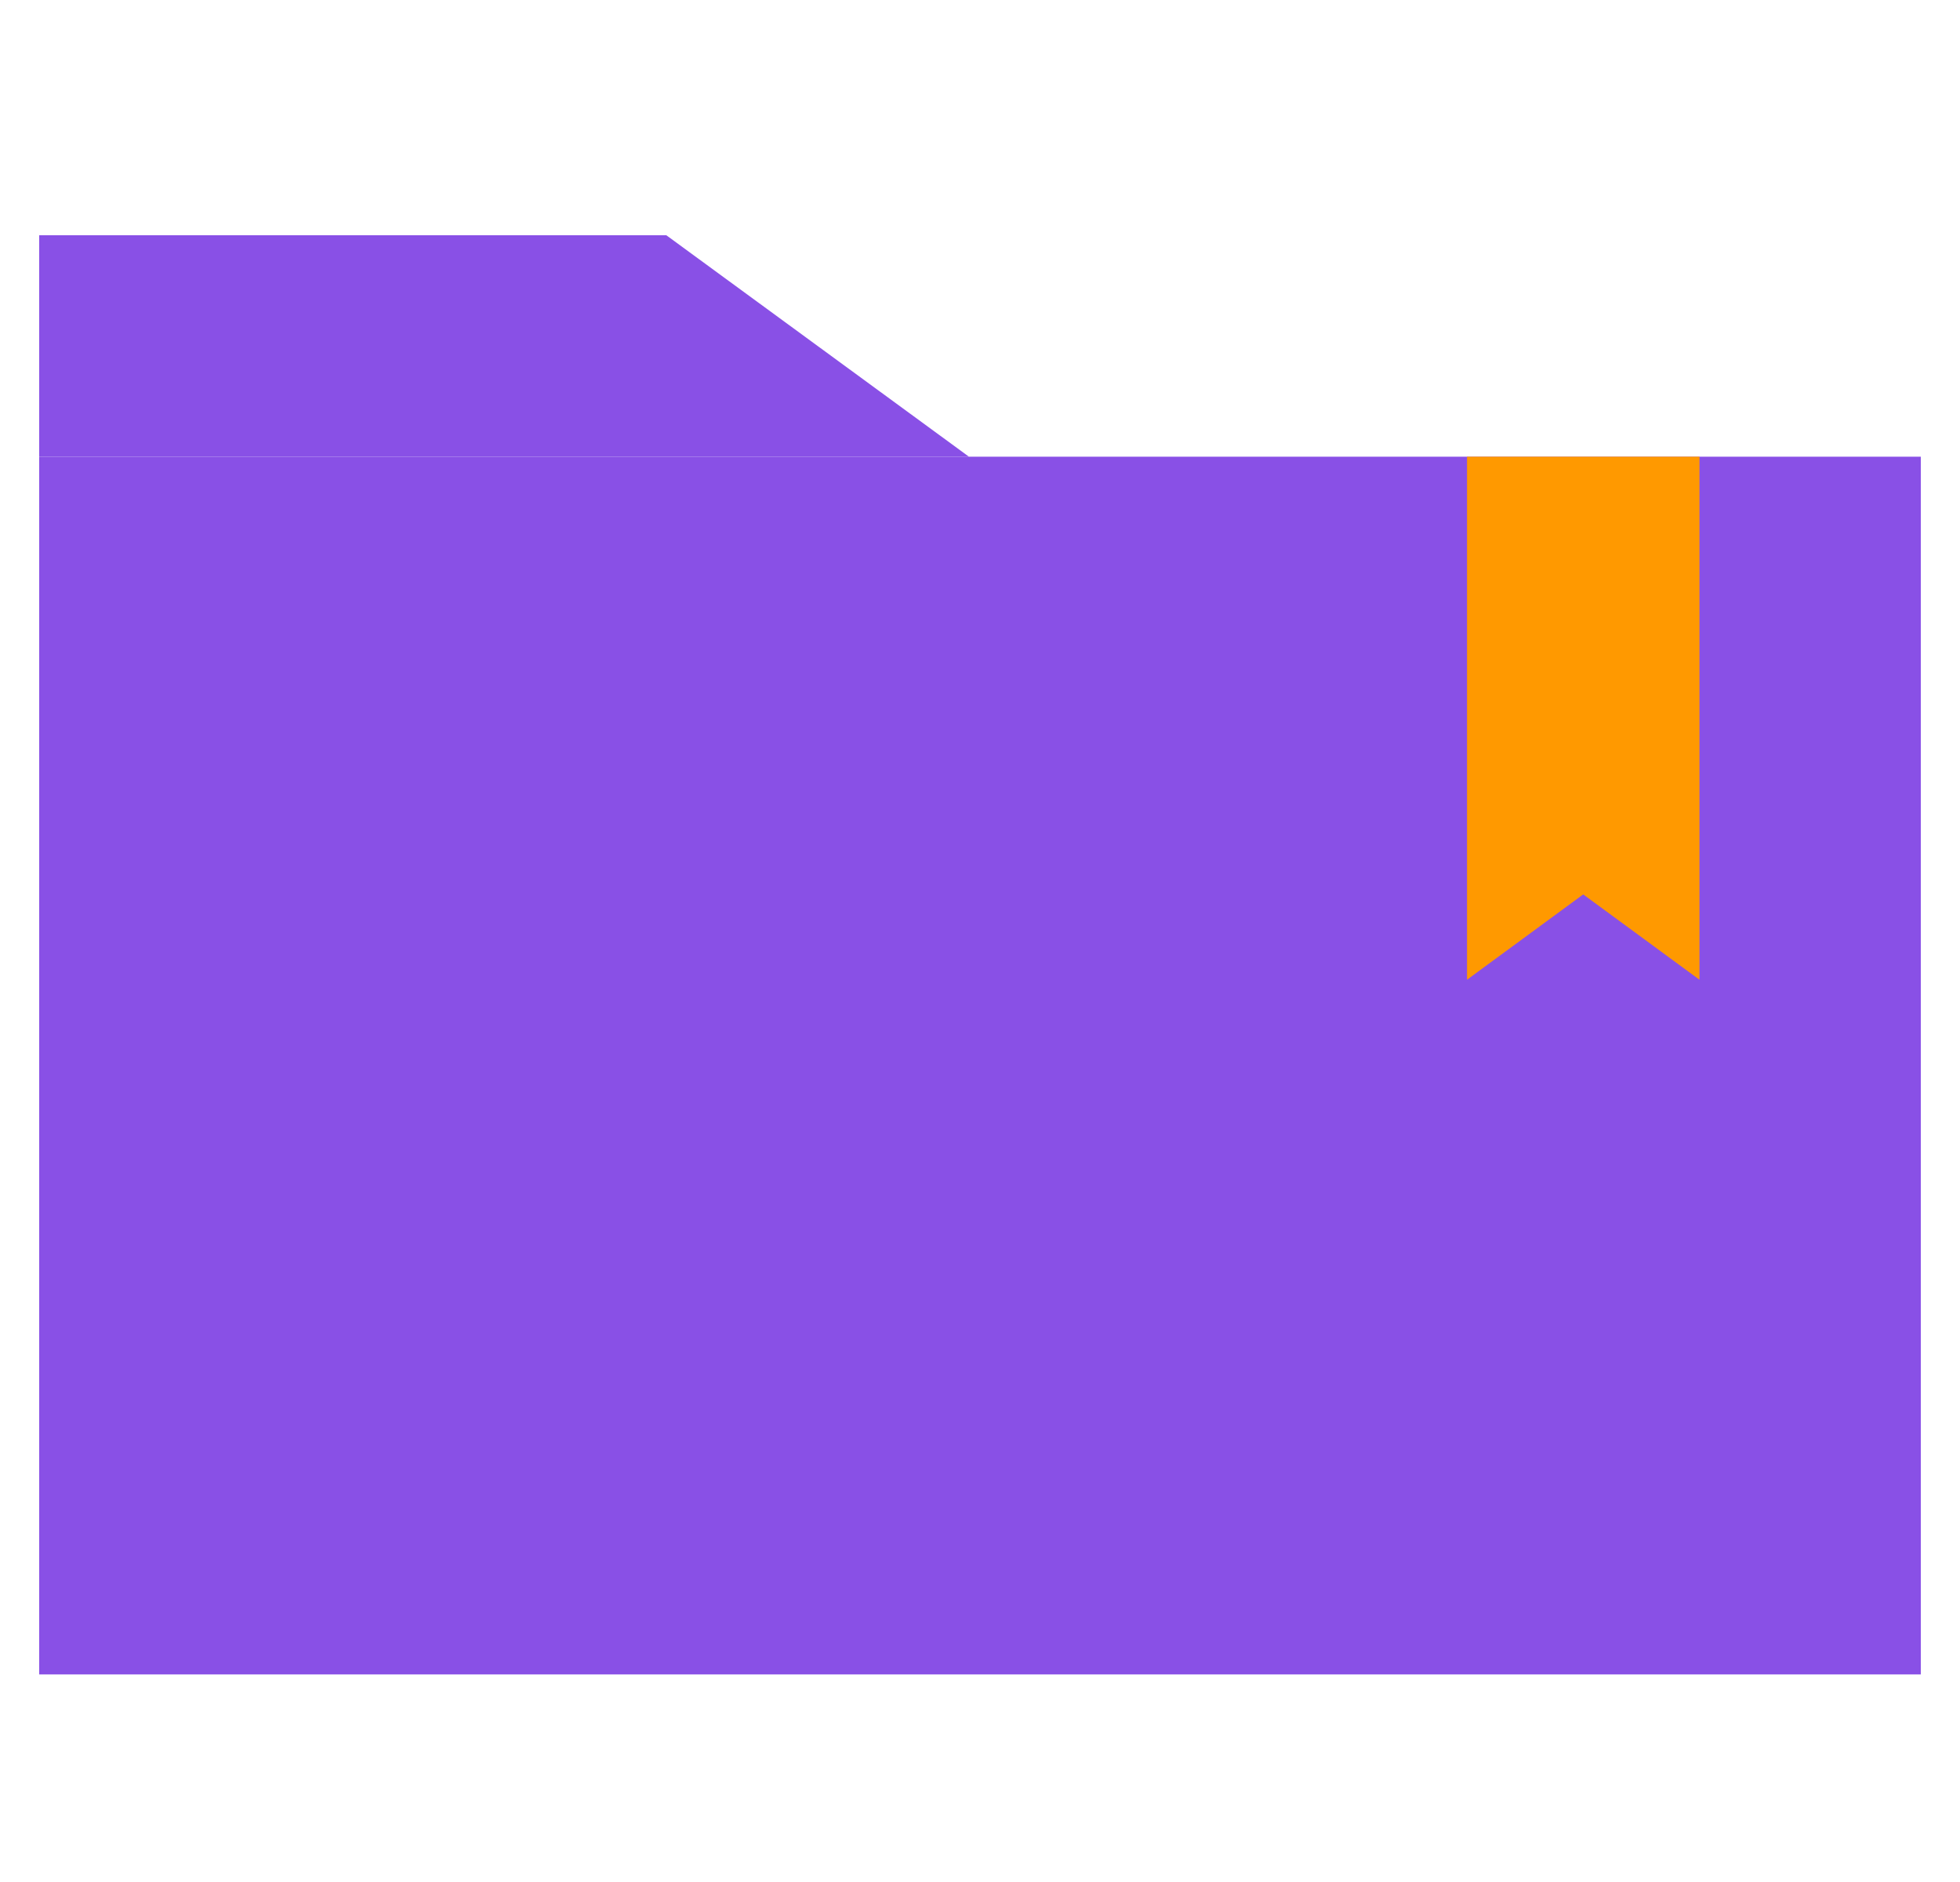 <svg xmlns="http://www.w3.org/2000/svg" width="25" height="24" fill="none"><g fill="#8950E6"><path d="M8.499 3H.5v2.824h11.859L8.499 3Z"/><path d="M24.5 5.824H.5v15.529h24V5.823Z"/></g><path fill="#F90" d="M21.677 5.824h-2.965v6.67l1.482-1.088 1.483 1.088v-6.67Z"/></svg>